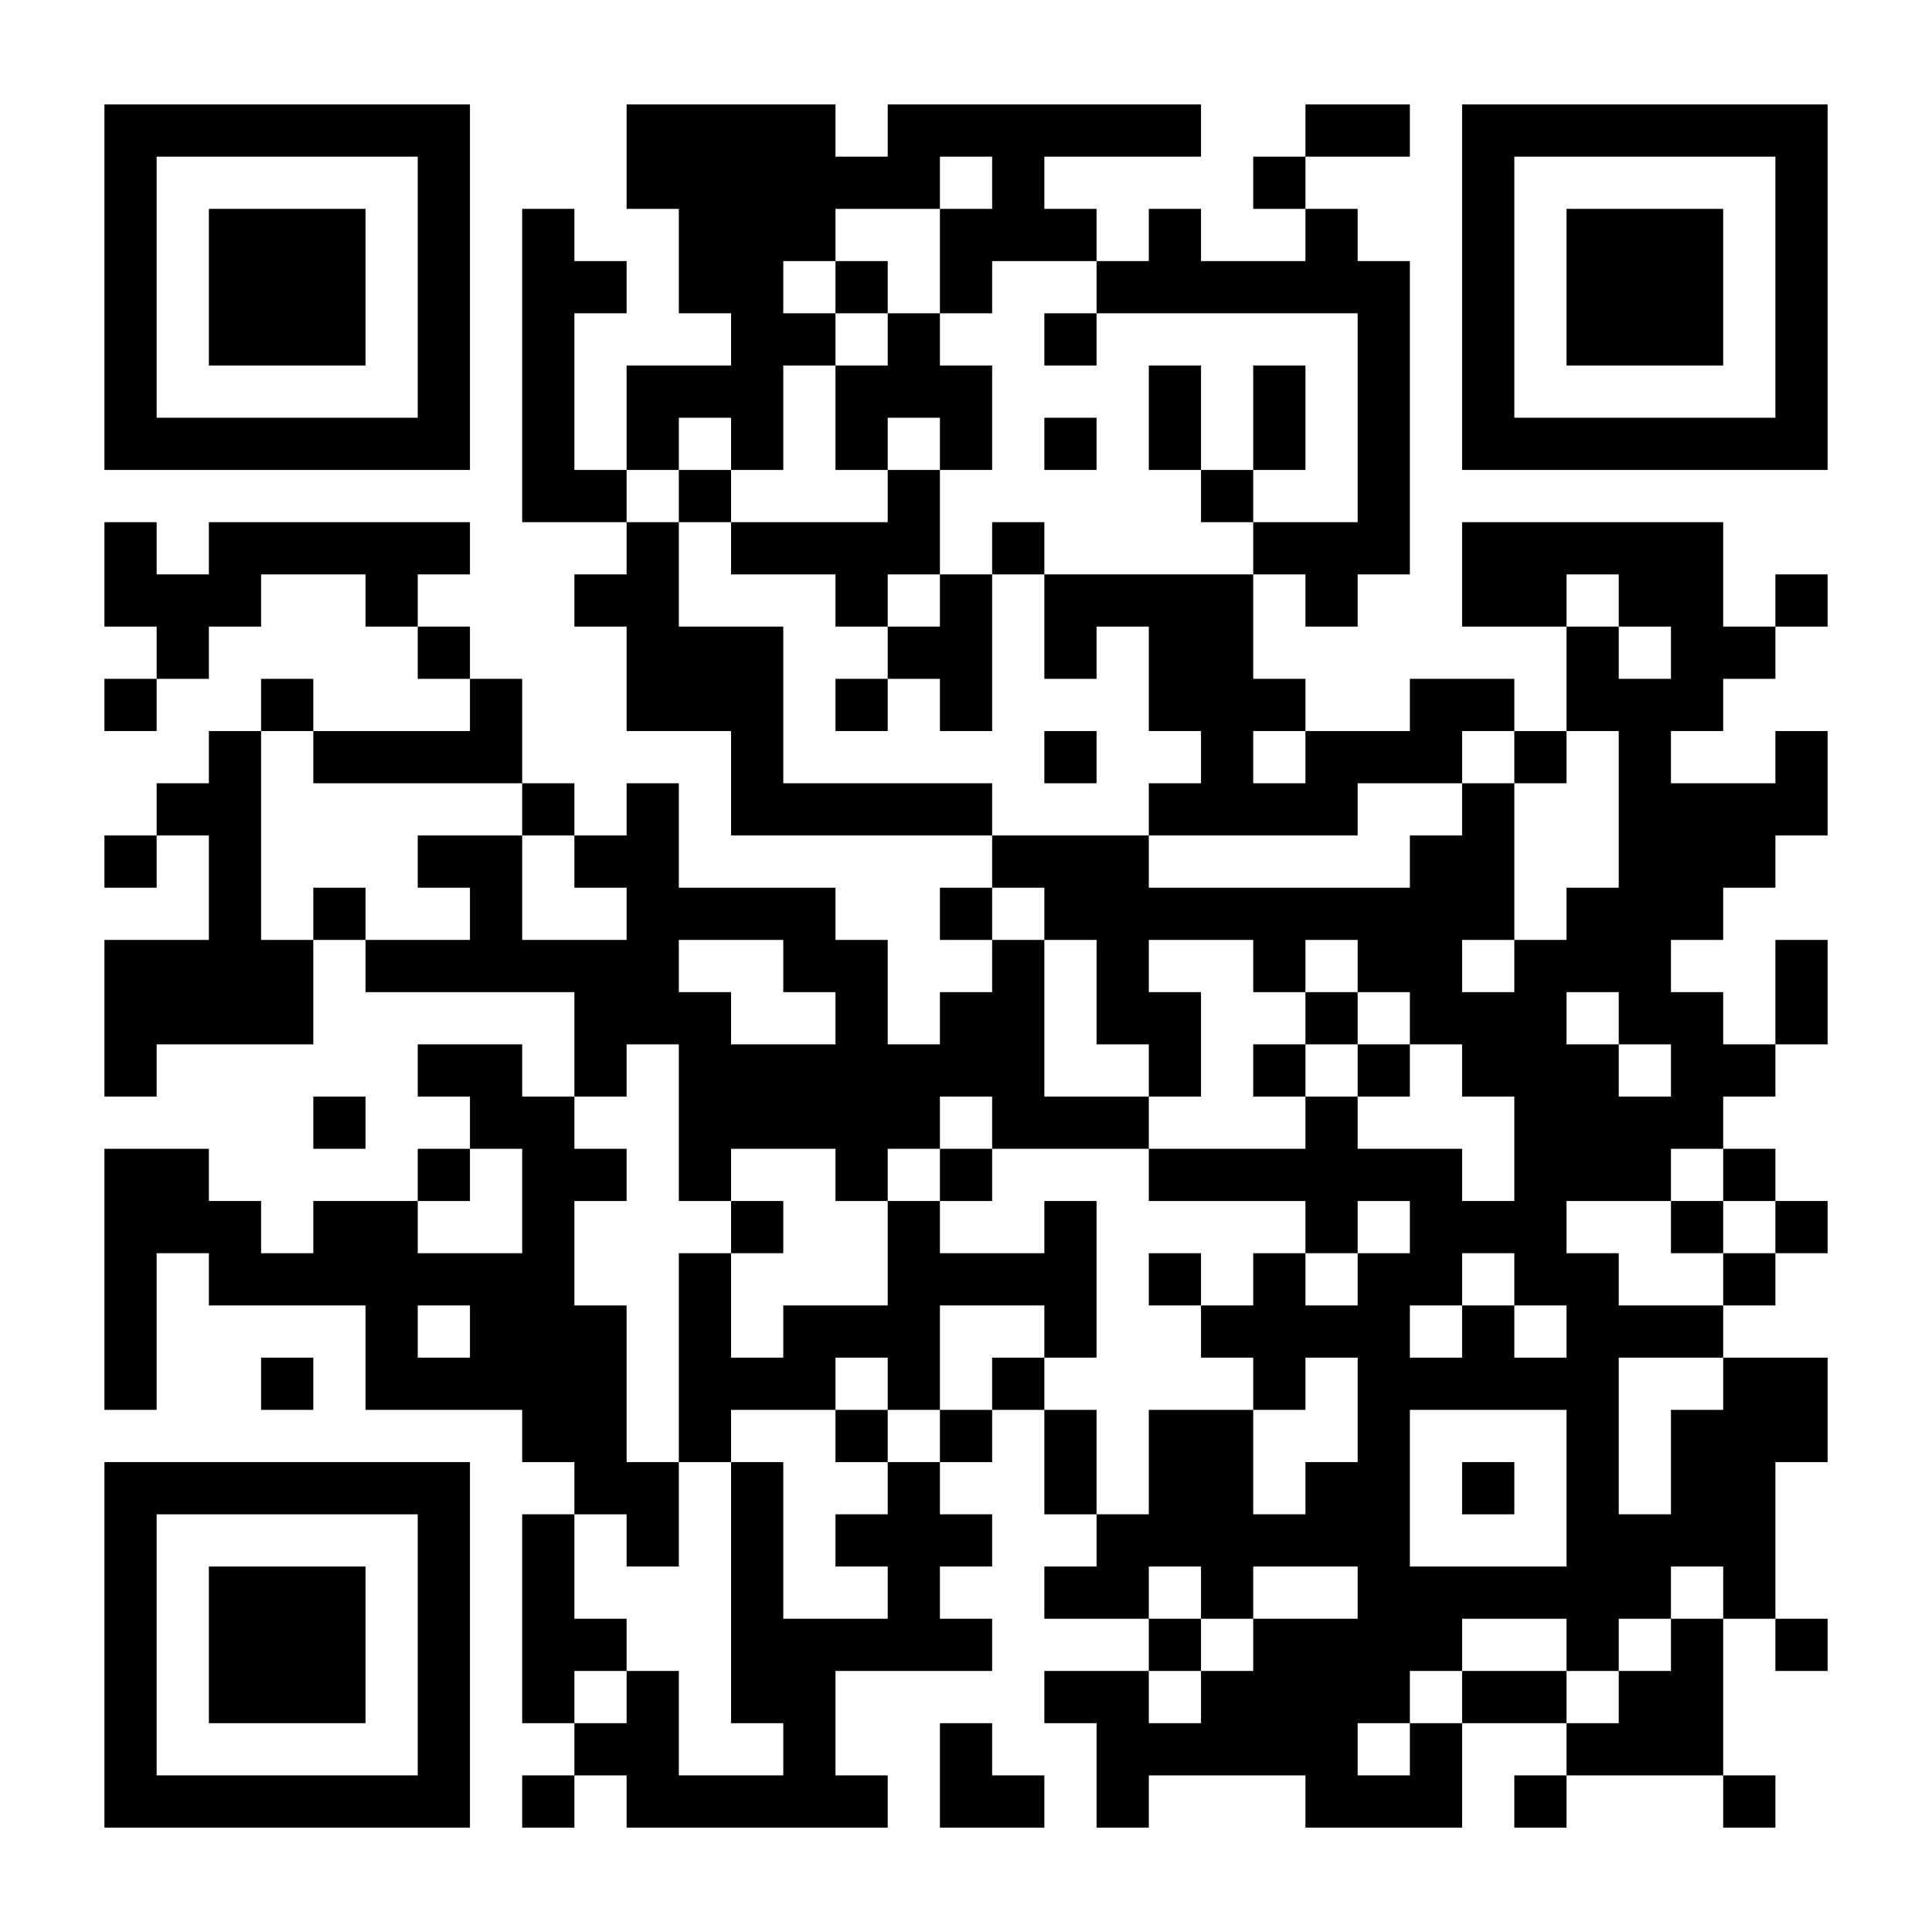<svg xmlns="http://www.w3.org/2000/svg" xmlns:xlink="http://www.w3.org/1999/xlink" width="384" zoomAndPan="magnify" viewBox="0 0 288 288" height="384" preserveAspectRatio="xMidYMid meet" version="1.0"><defs><clipPath id="6588a5398a"><path d="M 0 0 L 288 0 L 288 288 L 0 288 Z M 0 0 " clip-rule="nonzero"/></clipPath><clipPath id="211c90cb8a"><rect x="0" width="288" y="0" height="288"/></clipPath></defs><rect x="-28.8" width="345.6" fill="#ffffff" y="-28.8" height="345.6" fill-opacity="1"/><rect x="-28.8" width="345.6" fill="#ffffff" y="-28.8" height="345.6" fill-opacity="1"/><g transform="matrix(1, 0, 0, 1, 0, 0)"><g clip-path="url(#211c90cb8a)"><g clip-path="url(#6588a5398a)"><rect x="-63.36" width="414.72" fill="#ffffff" height="414.72" y="-63.36" fill-opacity="1"/></g><path stroke-linecap="butt" transform="matrix(7.784, 0, 0, 7.784, 0, -0)" fill-opacity="1" fill="#ffffff" fill-rule="nonzero" stroke-linejoin="miter" d="M 2 2.5 L 9 2.5 M 12 2.5 L 16 2.5 M 17 2.5 L 23 2.5 M 25 2.5 L 27 2.5 M 28 2.5 L 35 2.5 M 2 3.5 L 3 3.5 M 8 3.5 L 9 3.5 M 12 3.5 L 18 3.5 M 19 3.5 L 20 3.5 M 24 3.5 L 25 3.5 M 28 3.5 L 29 3.5 M 34 3.5 L 35 3.5 M 2 4.5 L 3 4.5 M 4 4.5 L 7 4.5 M 8 4.5 L 9 4.5 M 10 4.5 L 11 4.5 M 13 4.5 L 16 4.5 M 18 4.5 L 21 4.5 M 22 4.5 L 23 4.5 M 25 4.5 L 26 4.5 M 28 4.5 L 29 4.5 M 30 4.5 L 33 4.5 M 34 4.5 L 35 4.5 M 2 5.5 L 3 5.5 M 4 5.5 L 7 5.5 M 8 5.5 L 9 5.5 M 10 5.5 L 12 5.5 M 13 5.5 L 15 5.5 M 16 5.5 L 17 5.5 M 18 5.5 L 19 5.5 M 21 5.5 L 27 5.5 M 28 5.5 L 29 5.5 M 30 5.5 L 33 5.5 M 34 5.5 L 35 5.5 M 2 6.5 L 3 6.5 M 4 6.5 L 7 6.5 M 8 6.5 L 9 6.5 M 10 6.5 L 11 6.5 M 14 6.5 L 16 6.5 M 17 6.5 L 18 6.5 M 20 6.5 L 21 6.5 M 26 6.5 L 27 6.5 M 28 6.5 L 29 6.5 M 30 6.5 L 33 6.5 M 34 6.5 L 35 6.5 M 2 7.5 L 3 7.5 M 8 7.5 L 9 7.5 M 10 7.5 L 11 7.5 M 12 7.5 L 15 7.5 M 16 7.5 L 19 7.5 M 22 7.5 L 23 7.5 M 24 7.5 L 25 7.5 M 26 7.5 L 27 7.5 M 28 7.5 L 29 7.5 M 34 7.5 L 35 7.5 M 2 8.5 L 9 8.5 M 10 8.5 L 11 8.5 M 12 8.5 L 13 8.5 M 14 8.5 L 15 8.5 M 16 8.5 L 17 8.5 M 18 8.5 L 19 8.5 M 20 8.5 L 21 8.5 M 22 8.5 L 23 8.5 M 24 8.5 L 25 8.5 M 26 8.5 L 27 8.5 M 28 8.5 L 35 8.5 M 10 9.5 L 12 9.5 M 13 9.5 L 14 9.5 M 17 9.5 L 18 9.5 M 23 9.5 L 24 9.5 M 26 9.5 L 27 9.5 M 2 10.5 L 3 10.5 M 4 10.5 L 9 10.5 M 12 10.5 L 13 10.5 M 14 10.5 L 18 10.5 M 19 10.5 L 20 10.5 M 24 10.5 L 27 10.5 M 28 10.5 L 33 10.5 M 2 11.5 L 5 11.5 M 7 11.5 L 8 11.5 M 11 11.5 L 13 11.5 M 16 11.5 L 17 11.5 M 18 11.5 L 19 11.5 M 20 11.5 L 24 11.5 M 25 11.5 L 26 11.5 M 28 11.5 L 30 11.5 M 31 11.5 L 33 11.5 M 34 11.5 L 35 11.5 M 3 12.5 L 4 12.5 M 8 12.5 L 9 12.5 M 12 12.5 L 15 12.5 M 17 12.5 L 19 12.5 M 20 12.5 L 21 12.5 M 22 12.5 L 24 12.5 M 30 12.5 L 31 12.5 M 32 12.5 L 34 12.5 M 2 13.5 L 3 13.5 M 5 13.5 L 6 13.5 M 9 13.5 L 10 13.5 M 12 13.5 L 15 13.5 M 16 13.5 L 17 13.5 M 18 13.5 L 19 13.5 M 22 13.5 L 25 13.5 M 27 13.5 L 29 13.5 M 30 13.5 L 33 13.5 M 4 14.5 L 5 14.5 M 6 14.5 L 10 14.5 M 14 14.5 L 15 14.5 M 20 14.5 L 21 14.5 M 23 14.5 L 24 14.5 M 25 14.5 L 28 14.5 M 29 14.5 L 30 14.5 M 31 14.5 L 32 14.5 M 34 14.5 L 35 14.5 M 3 15.5 L 5 15.5 M 10 15.5 L 11 15.5 M 12 15.5 L 13 15.5 M 14 15.5 L 19 15.5 M 22 15.5 L 26 15.5 M 28 15.5 L 29 15.5 M 31 15.5 L 35 15.5 M 2 16.5 L 3 16.5 M 4 16.5 L 5 16.5 M 8 16.5 L 10 16.5 M 11 16.5 L 13 16.5 M 19 16.5 L 22 16.5 M 27 16.5 L 29 16.5 M 31 16.5 L 34 16.5 M 4 17.5 L 5 17.5 M 6 17.5 L 7 17.5 M 9 17.5 L 10 17.5 M 12 17.5 L 16 17.5 M 18 17.5 L 19 17.5 M 20 17.5 L 29 17.5 M 30 17.5 L 33 17.5 M 2 18.5 L 6 18.5 M 7 18.5 L 13 18.5 M 15 18.5 L 17 18.5 M 19 18.5 L 20 18.5 M 21 18.5 L 22 18.5 M 24 18.5 L 25 18.5 M 26 18.5 L 28 18.5 M 29 18.5 L 32 18.5 M 34 18.5 L 35 18.5 M 2 19.5 L 6 19.5 M 11 19.5 L 14 19.5 M 16 19.5 L 17 19.5 M 18 19.5 L 20 19.5 M 21 19.5 L 23 19.5 M 25 19.5 L 26 19.5 M 27 19.5 L 30 19.5 M 31 19.5 L 33 19.5 M 34 19.5 L 35 19.5 M 2 20.5 L 3 20.5 M 8 20.5 L 10 20.5 M 11 20.5 L 12 20.5 M 13 20.5 L 20 20.5 M 22 20.5 L 23 20.5 M 24 20.5 L 25 20.5 M 26 20.5 L 27 20.5 M 28 20.5 L 31 20.5 M 32 20.5 L 34 20.5 M 6 21.5 L 7 21.5 M 9 21.5 L 11 21.5 M 13 21.5 L 18 21.5 M 19 21.5 L 22 21.5 M 25 21.5 L 26 21.5 M 29 21.5 L 33 21.5 M 2 22.5 L 4 22.5 M 8 22.5 L 9 22.5 M 10 22.5 L 12 22.5 M 13 22.5 L 14 22.5 M 16 22.5 L 17 22.5 M 18 22.5 L 19 22.5 M 22 22.5 L 28 22.5 M 29 22.5 L 32 22.5 M 33 22.5 L 34 22.5 M 2 23.5 L 5 23.5 M 6 23.5 L 8 23.5 M 10 23.5 L 11 23.5 M 14 23.5 L 15 23.5 M 17 23.5 L 18 23.5 M 20 23.5 L 21 23.5 M 25 23.5 L 26 23.5 M 27 23.5 L 30 23.5 M 32 23.5 L 33 23.5 M 34 23.5 L 35 23.5 M 2 24.5 L 3 24.5 M 4 24.5 L 11 24.5 M 13 24.5 L 14 24.5 M 17 24.5 L 21 24.5 M 22 24.5 L 23 24.5 M 24 24.5 L 25 24.5 M 26 24.5 L 28 24.5 M 29 24.5 L 31 24.5 M 33 24.5 L 34 24.5 M 2 25.5 L 3 25.5 M 7 25.5 L 8 25.5 M 9 25.5 L 12 25.5 M 13 25.5 L 14 25.5 M 15 25.5 L 18 25.5 M 20 25.5 L 21 25.5 M 23 25.5 L 27 25.5 M 28 25.5 L 29 25.5 M 30 25.5 L 33 25.5 M 2 26.5 L 3 26.5 M 5 26.5 L 6 26.5 M 7 26.5 L 12 26.5 M 13 26.5 L 16 26.5 M 17 26.5 L 18 26.5 M 19 26.5 L 20 26.5 M 24 26.5 L 25 26.5 M 26 26.5 L 31 26.5 M 33 26.5 L 35 26.5 M 10 27.5 L 12 27.5 M 13 27.5 L 14 27.5 M 16 27.5 L 17 27.5 M 18 27.5 L 19 27.5 M 20 27.5 L 21 27.5 M 22 27.5 L 24 27.5 M 26 27.5 L 27 27.5 M 30 27.5 L 31 27.5 M 32 27.5 L 35 27.5 M 2 28.5 L 9 28.5 M 11 28.5 L 13 28.5 M 14 28.5 L 15 28.5 M 17 28.5 L 18 28.5 M 20 28.5 L 21 28.5 M 22 28.5 L 24 28.5 M 25 28.5 L 27 28.5 M 28 28.5 L 29 28.5 M 30 28.5 L 31 28.5 M 32 28.5 L 34 28.5 M 2 29.5 L 3 29.5 M 8 29.5 L 9 29.5 M 10 29.5 L 11 29.5 M 12 29.5 L 13 29.5 M 14 29.5 L 15 29.5 M 16 29.5 L 19 29.5 M 21 29.5 L 27 29.5 M 30 29.5 L 34 29.5 M 2 30.5 L 3 30.5 M 4 30.5 L 7 30.5 M 8 30.5 L 9 30.5 M 10 30.5 L 11 30.5 M 14 30.5 L 15 30.5 M 17 30.5 L 18 30.5 M 20 30.5 L 22 30.5 M 23 30.5 L 24 30.5 M 26 30.5 L 32 30.5 M 33 30.5 L 34 30.5 M 2 31.5 L 3 31.5 M 4 31.5 L 7 31.5 M 8 31.5 L 9 31.5 M 10 31.5 L 12 31.5 M 14 31.5 L 19 31.5 M 22 31.5 L 23 31.5 M 24 31.5 L 28 31.5 M 30 31.5 L 31 31.5 M 32 31.5 L 33 31.5 M 34 31.5 L 35 31.5 M 2 32.5 L 3 32.5 M 4 32.5 L 7 32.5 M 8 32.5 L 9 32.5 M 10 32.5 L 11 32.5 M 12 32.5 L 13 32.5 M 14 32.5 L 16 32.5 M 20 32.5 L 22 32.5 M 23 32.5 L 27 32.5 M 28 32.5 L 30 32.5 M 31 32.5 L 33 32.5 M 2 33.5 L 3 33.5 M 8 33.5 L 9 33.5 M 11 33.5 L 13 33.5 M 15 33.5 L 16 33.5 M 18 33.5 L 19 33.5 M 21 33.5 L 26 33.5 M 27 33.5 L 28 33.5 M 30 33.5 L 33 33.5 M 2 34.5 L 9 34.5 M 10 34.5 L 11 34.5 M 12 34.5 L 17 34.5 M 18 34.5 L 20 34.5 M 21 34.5 L 22 34.5 M 25 34.5 L 28 34.5 M 29 34.5 L 30 34.5 M 33 34.5 L 34 34.5 " stroke="#000000" stroke-width="1" stroke-opacity="1" stroke-miterlimit="4"/></g></g></svg>